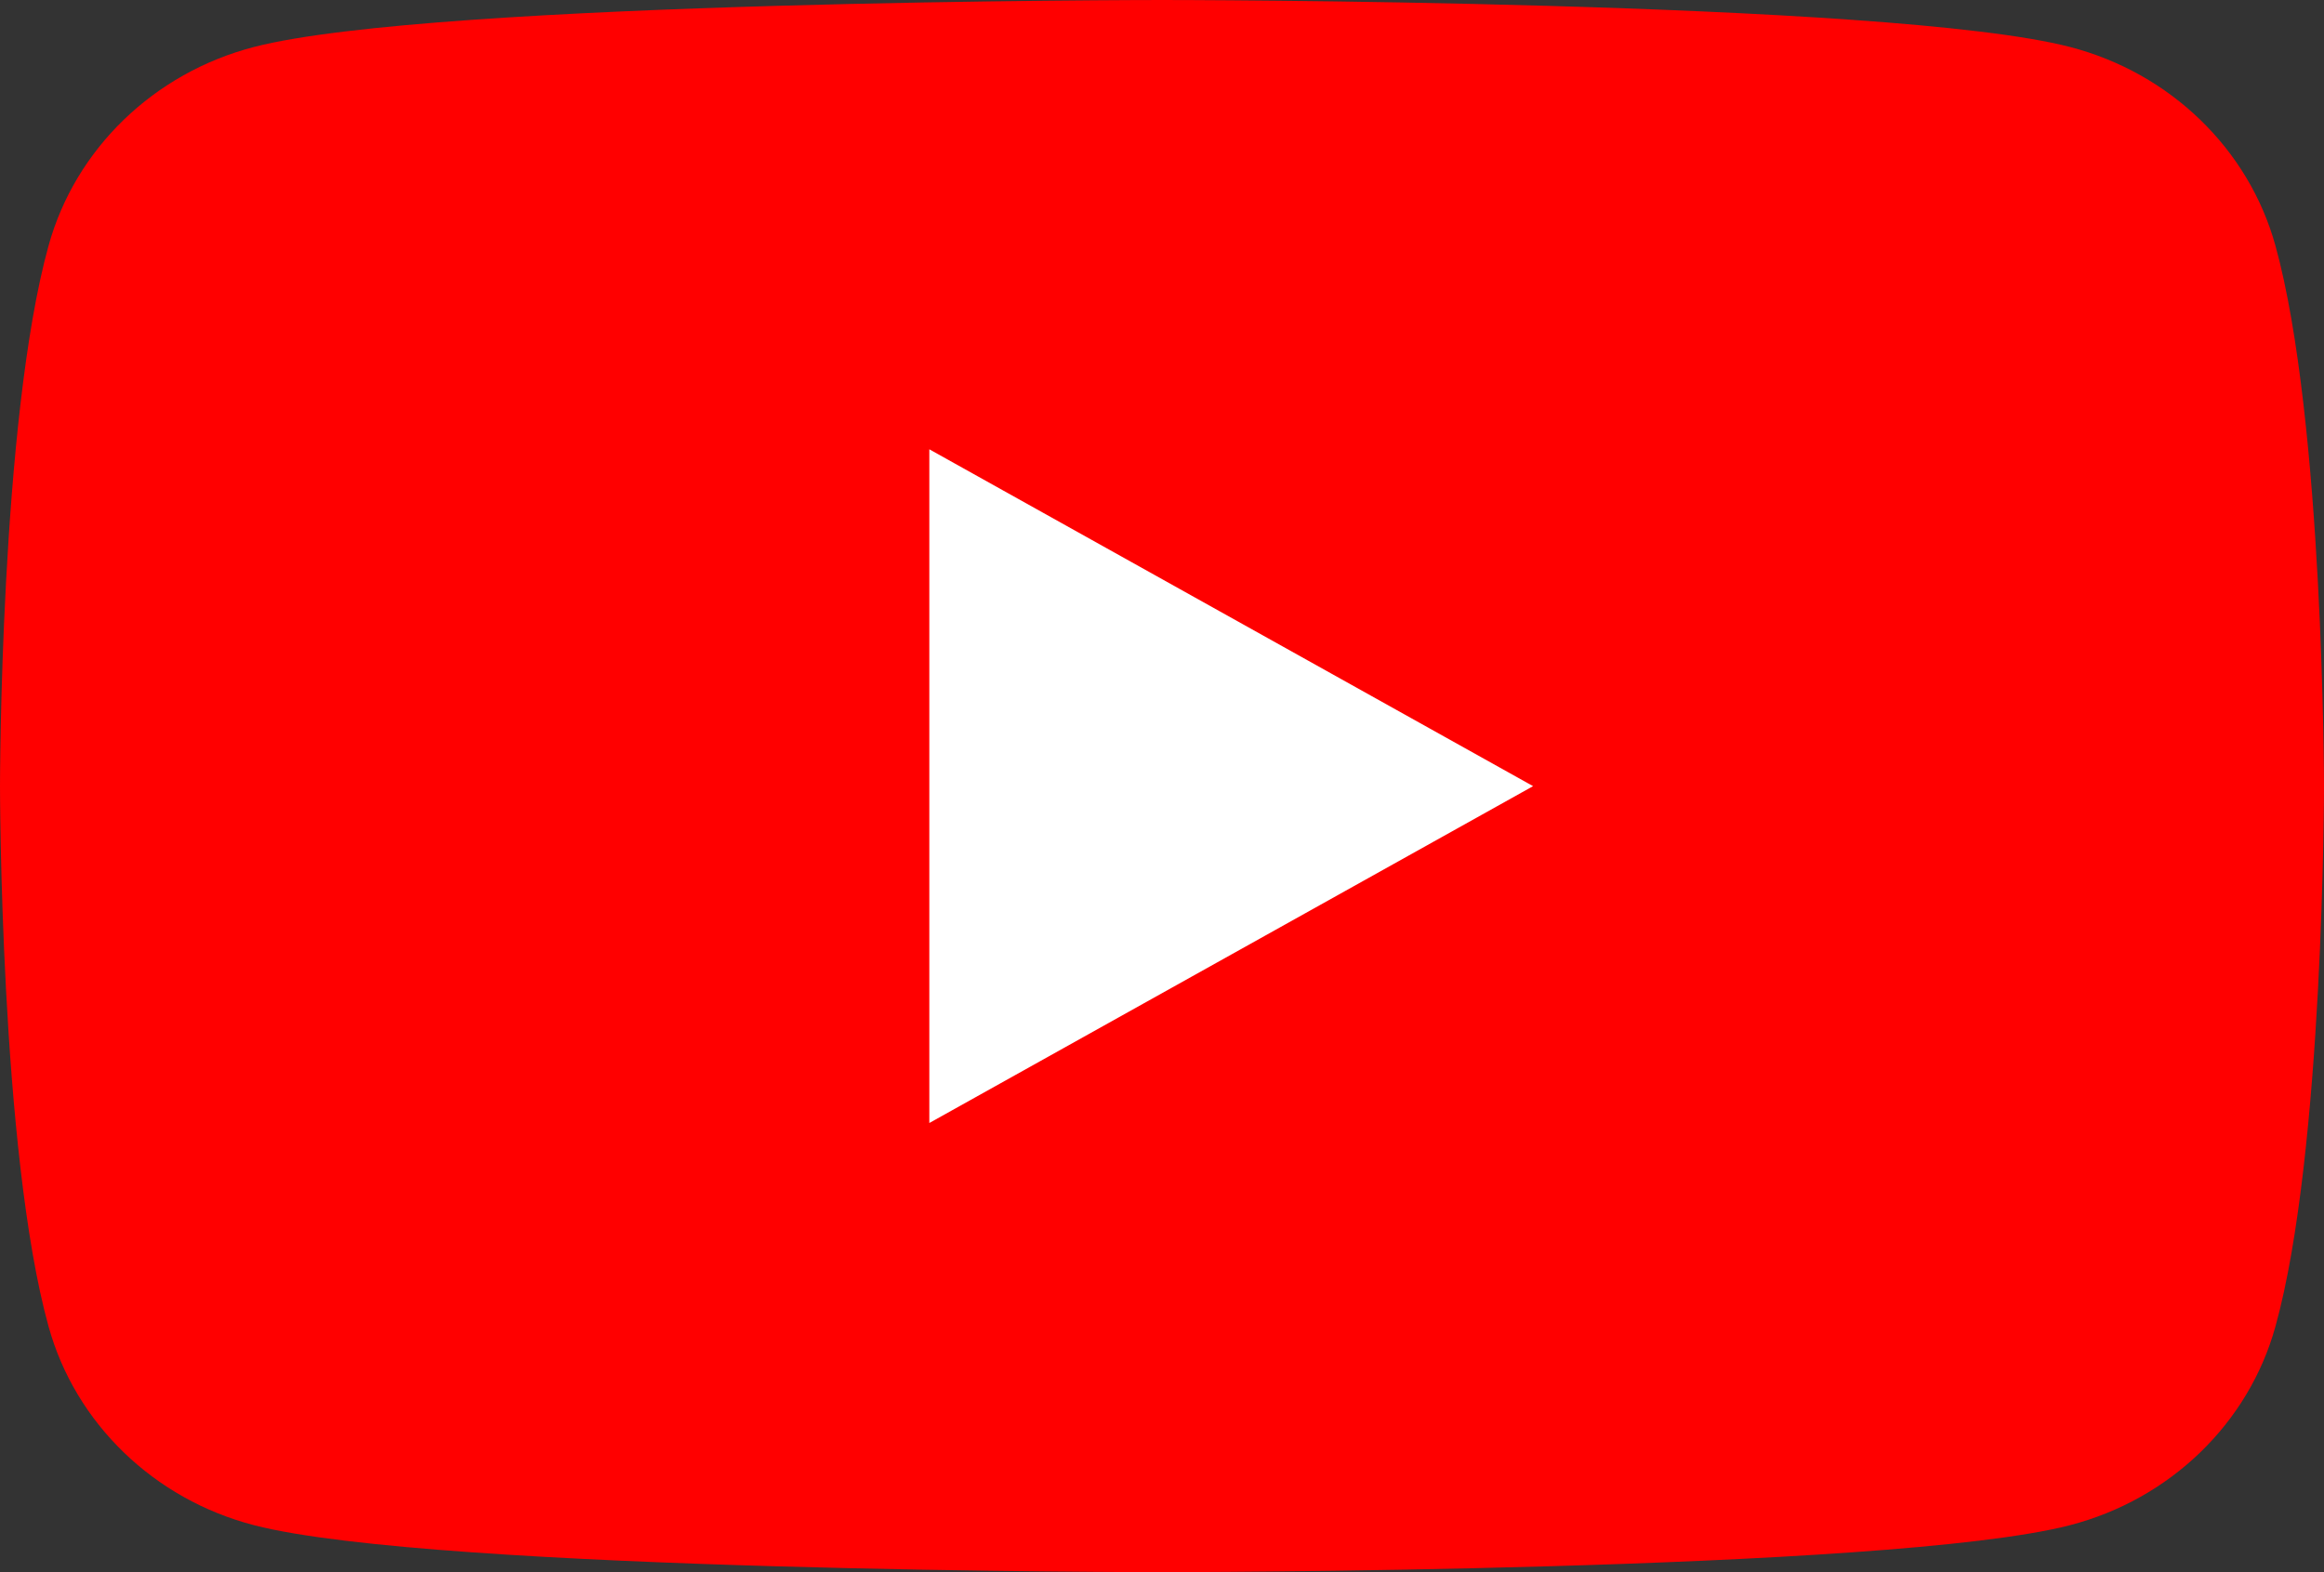 <?xml version="1.0" encoding="UTF-8"?> <svg xmlns="http://www.w3.org/2000/svg" width="34" height="23" viewBox="0 0 34 23" fill="none"><rect x="0" y="0" width="34" height="23" fill="#333333" stroke="none"/><path d="M33.289 3.592C32.897 2.177 31.747 1.066 30.283 0.687C27.633 2.05636e-07 17 0 17 0C17 0 6.367 2.05636e-07 3.717 0.687C2.253 1.066 1.103 2.177 0.711 3.592C2.12798e-07 6.153 0 11.5 0 11.5C0 11.5 2.12798e-07 16.847 0.711 19.408C1.103 20.823 2.253 21.934 3.717 22.313C6.367 23 17 23 17 23C17 23 27.633 23 30.283 22.313C31.747 21.934 32.897 20.823 33.289 19.408C34 16.847 34 11.5 34 11.5C34 11.5 33.997 6.153 33.289 3.592Z" fill="#FF0000"></path><path d="M13.596 16.429L22.429 11.501L13.596 6.573V16.429Z" fill="white"></path></svg> 